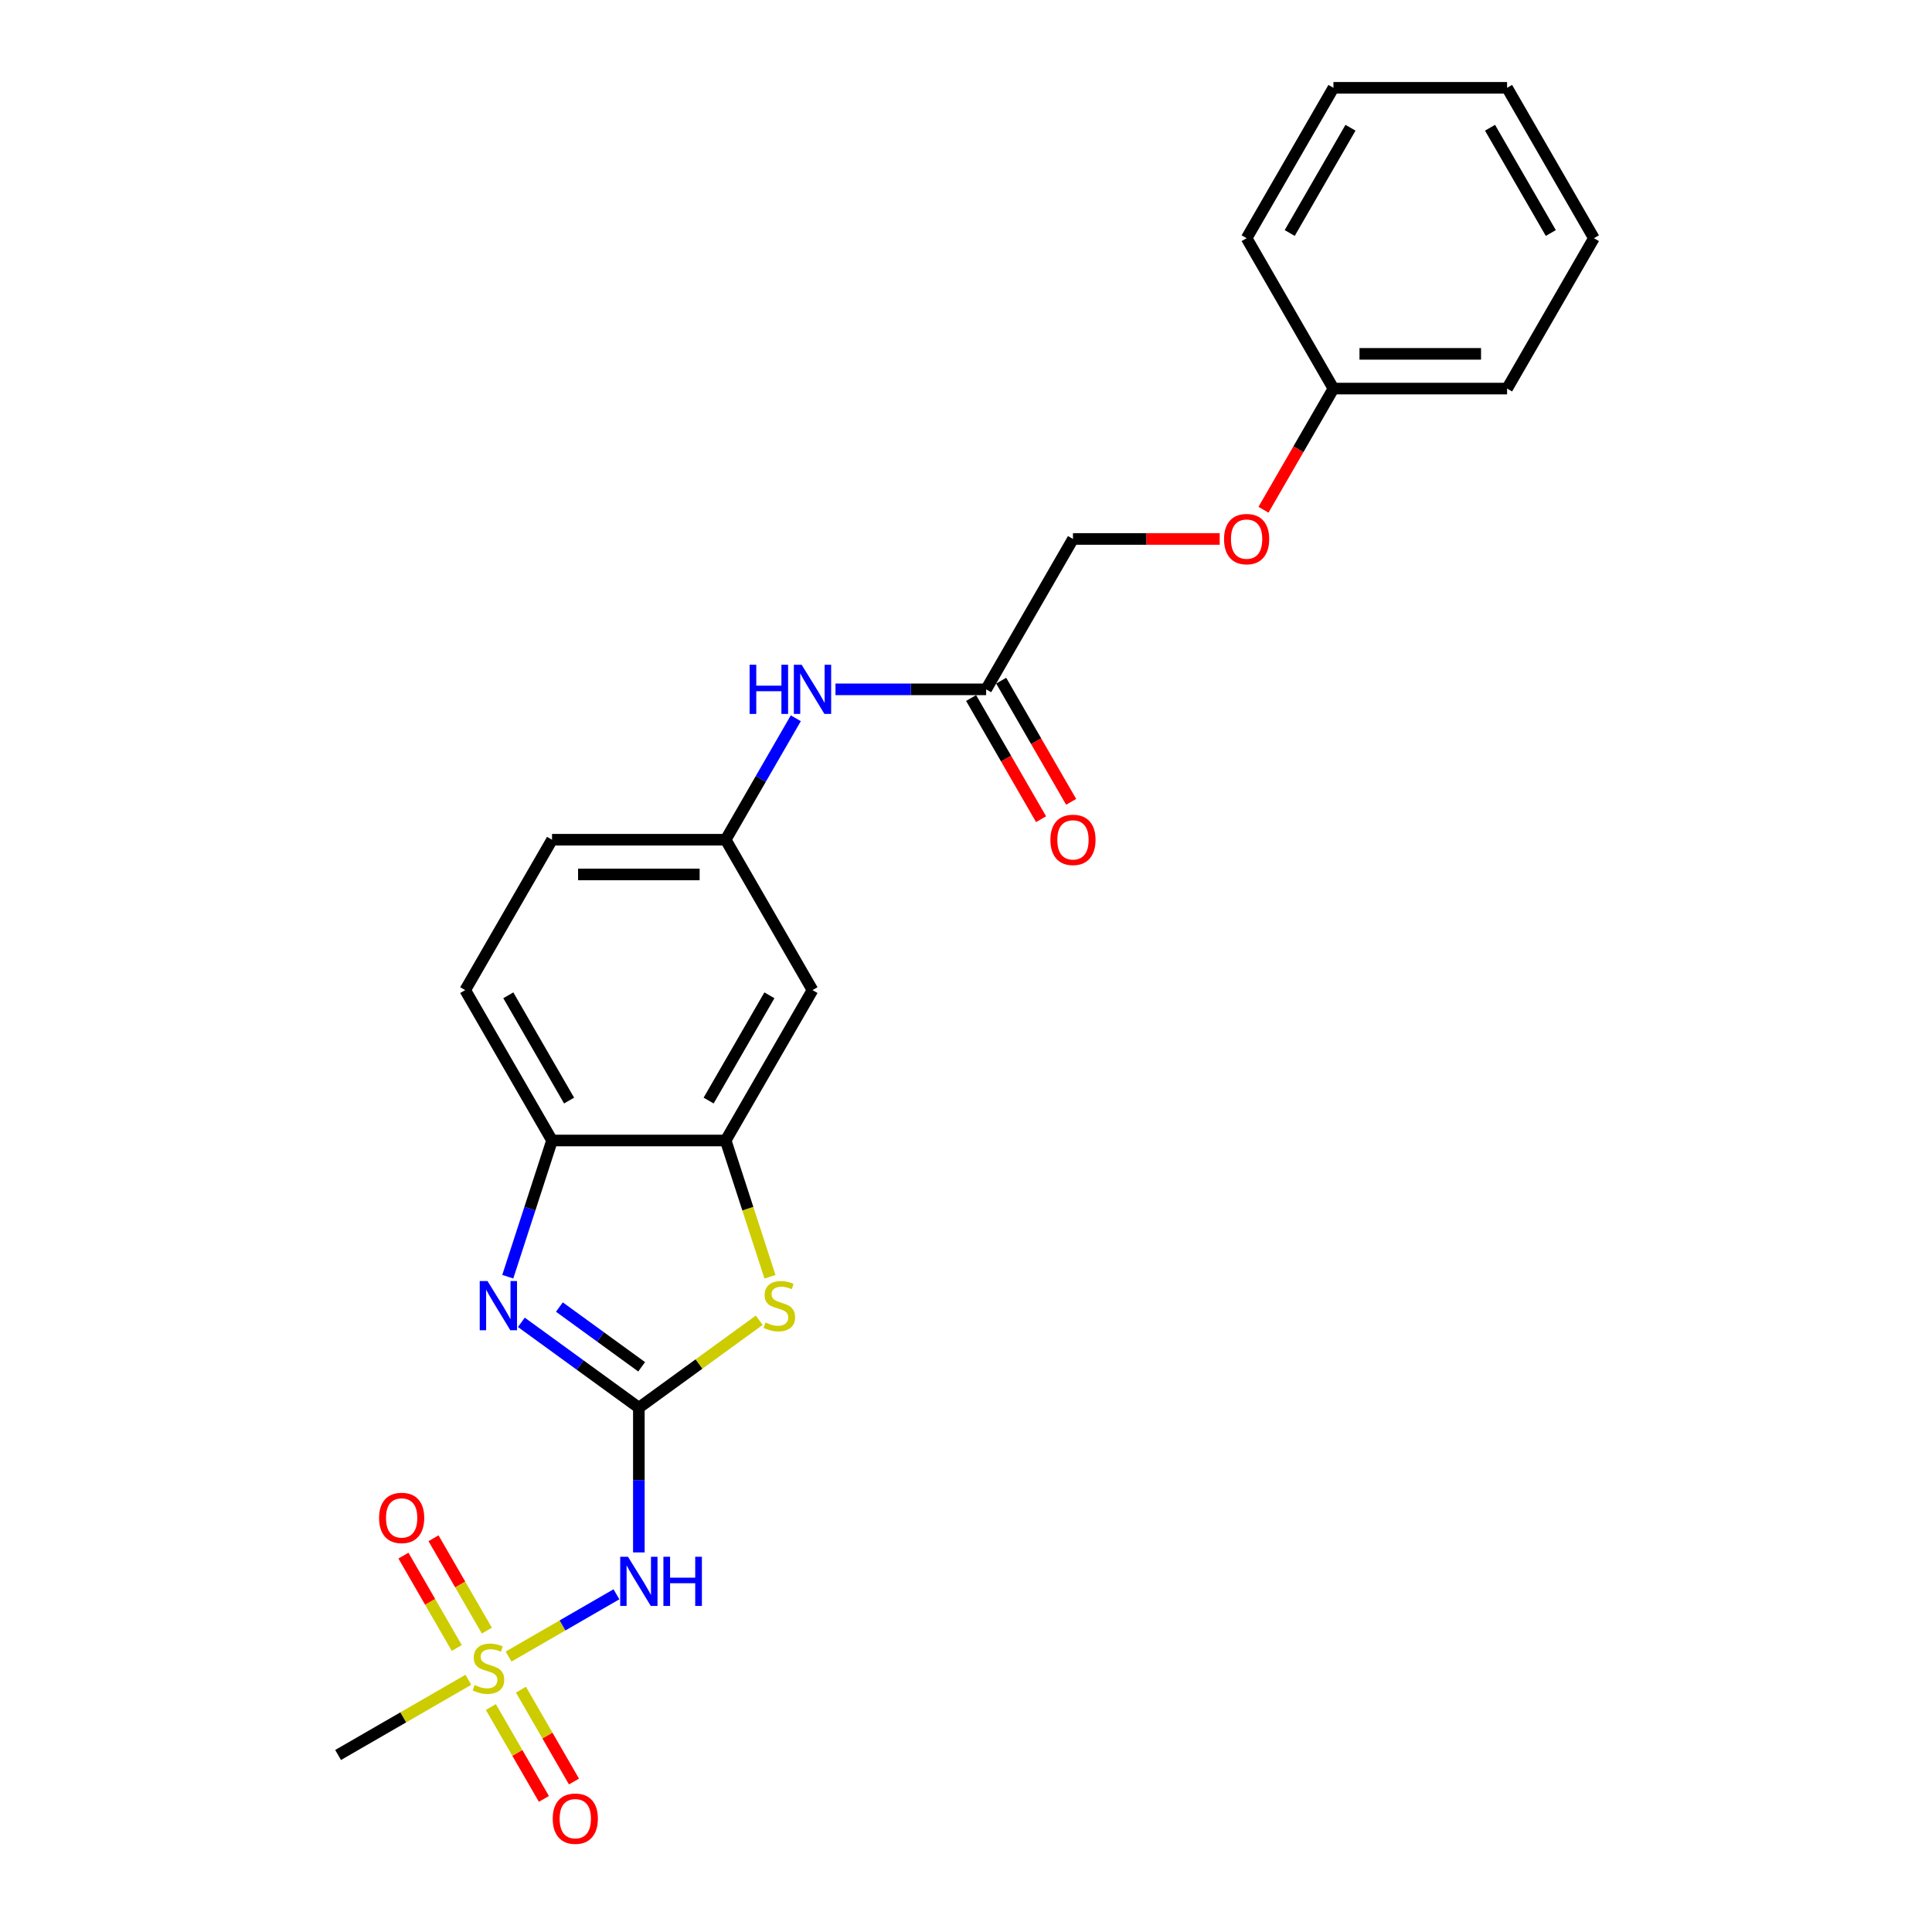 <?xml version='1.0' encoding='iso-8859-1'?>
<svg version='1.1' baseProfile='full'
              xmlns='http://www.w3.org/2000/svg'
                      xmlns:rdkit='http://www.rdkit.org/xml'
                      xmlns:xlink='http://www.w3.org/1999/xlink'
                  xml:space='preserve'
width='1000px' height='1000px' viewBox='0 0 1000 1000'>
<!-- END OF HEADER -->
<rect style='opacity:1.0;fill:#FFFFFF;stroke:none' width='1000' height='1000' x='0' y='0'> </rect>
<path class='bond-1' d='M 330.671,728.624 L 300.264,706.532' style='fill:none;fill-rule:evenodd;stroke:#000000;stroke-width:6px;stroke-linecap:butt;stroke-linejoin:miter;stroke-opacity:1' />
<path class='bond-1' d='M 300.264,706.532 L 269.857,684.441' style='fill:none;fill-rule:evenodd;stroke:#0000FF;stroke-width:6px;stroke-linecap:butt;stroke-linejoin:miter;stroke-opacity:1' />
<path class='bond-1' d='M 332.115,707.454 L 310.83,691.99' style='fill:none;fill-rule:evenodd;stroke:#000000;stroke-width:6px;stroke-linecap:butt;stroke-linejoin:miter;stroke-opacity:1' />
<path class='bond-1' d='M 310.83,691.99 L 289.545,676.525' style='fill:none;fill-rule:evenodd;stroke:#0000FF;stroke-width:6px;stroke-linecap:butt;stroke-linejoin:miter;stroke-opacity:1' />
<path class='bond-2' d='M 330.671,728.624 L 330.671,766.077' style='fill:none;fill-rule:evenodd;stroke:#000000;stroke-width:6px;stroke-linecap:butt;stroke-linejoin:miter;stroke-opacity:1' />
<path class='bond-2' d='M 330.671,766.077 L 330.671,803.529' style='fill:none;fill-rule:evenodd;stroke:#0000FF;stroke-width:6px;stroke-linecap:butt;stroke-linejoin:miter;stroke-opacity:1' />
<path class='bond-3' d='M 330.671,728.624 L 361.824,705.99' style='fill:none;fill-rule:evenodd;stroke:#000000;stroke-width:6px;stroke-linecap:butt;stroke-linejoin:miter;stroke-opacity:1' />
<path class='bond-3' d='M 361.824,705.99 L 392.976,683.357' style='fill:none;fill-rule:evenodd;stroke:#CCCC00;stroke-width:6px;stroke-linecap:butt;stroke-linejoin:miter;stroke-opacity:1' />
<path class='bond-0' d='M 263.242,857.433 L 291.156,841.316' style='fill:none;fill-rule:evenodd;stroke:#CCCC00;stroke-width:6px;stroke-linecap:butt;stroke-linejoin:miter;stroke-opacity:1' />
<path class='bond-0' d='M 291.156,841.316 L 319.071,825.2' style='fill:none;fill-rule:evenodd;stroke:#0000FF;stroke-width:6px;stroke-linecap:butt;stroke-linejoin:miter;stroke-opacity:1' />
<path class='bond-8' d='M 251.993,844.01 L 238.189,820.102' style='fill:none;fill-rule:evenodd;stroke:#CCCC00;stroke-width:6px;stroke-linecap:butt;stroke-linejoin:miter;stroke-opacity:1' />
<path class='bond-8' d='M 238.189,820.102 L 224.386,796.193' style='fill:none;fill-rule:evenodd;stroke:#FF0000;stroke-width:6px;stroke-linecap:butt;stroke-linejoin:miter;stroke-opacity:1' />
<path class='bond-8' d='M 236.426,852.998 L 222.622,829.089' style='fill:none;fill-rule:evenodd;stroke:#CCCC00;stroke-width:6px;stroke-linecap:butt;stroke-linejoin:miter;stroke-opacity:1' />
<path class='bond-8' d='M 222.622,829.089 L 208.818,805.181' style='fill:none;fill-rule:evenodd;stroke:#FF0000;stroke-width:6px;stroke-linecap:butt;stroke-linejoin:miter;stroke-opacity:1' />
<path class='bond-9' d='M 254.069,883.557 L 267.795,907.332' style='fill:none;fill-rule:evenodd;stroke:#CCCC00;stroke-width:6px;stroke-linecap:butt;stroke-linejoin:miter;stroke-opacity:1' />
<path class='bond-9' d='M 267.795,907.332 L 281.521,931.107' style='fill:none;fill-rule:evenodd;stroke:#FF0000;stroke-width:6px;stroke-linecap:butt;stroke-linejoin:miter;stroke-opacity:1' />
<path class='bond-9' d='M 269.636,874.569 L 283.363,898.344' style='fill:none;fill-rule:evenodd;stroke:#CCCC00;stroke-width:6px;stroke-linecap:butt;stroke-linejoin:miter;stroke-opacity:1' />
<path class='bond-9' d='M 283.363,898.344 L 297.089,922.119' style='fill:none;fill-rule:evenodd;stroke:#FF0000;stroke-width:6px;stroke-linecap:butt;stroke-linejoin:miter;stroke-opacity:1' />
<path class='bond-16' d='M 242.426,869.451 L 208.711,888.916' style='fill:none;fill-rule:evenodd;stroke:#CCCC00;stroke-width:6px;stroke-linecap:butt;stroke-linejoin:miter;stroke-opacity:1' />
<path class='bond-16' d='M 208.711,888.916 L 174.996,908.381' style='fill:none;fill-rule:evenodd;stroke:#000000;stroke-width:6px;stroke-linecap:butt;stroke-linejoin:miter;stroke-opacity:1' />
<path class='bond-5' d='M 262.823,660.821 L 274.277,625.568' style='fill:none;fill-rule:evenodd;stroke:#0000FF;stroke-width:6px;stroke-linecap:butt;stroke-linejoin:miter;stroke-opacity:1' />
<path class='bond-5' d='M 274.277,625.568 L 285.732,590.315' style='fill:none;fill-rule:evenodd;stroke:#000000;stroke-width:6px;stroke-linecap:butt;stroke-linejoin:miter;stroke-opacity:1' />
<path class='bond-4' d='M 398.531,660.857 L 387.07,625.586' style='fill:none;fill-rule:evenodd;stroke:#CCCC00;stroke-width:6px;stroke-linecap:butt;stroke-linejoin:miter;stroke-opacity:1' />
<path class='bond-4' d='M 387.07,625.586 L 375.61,590.315' style='fill:none;fill-rule:evenodd;stroke:#000000;stroke-width:6px;stroke-linecap:butt;stroke-linejoin:miter;stroke-opacity:1' />
<path class='bond-6' d='M 375.61,590.315 L 420.55,512.478' style='fill:none;fill-rule:evenodd;stroke:#000000;stroke-width:6px;stroke-linecap:butt;stroke-linejoin:miter;stroke-opacity:1' />
<path class='bond-6' d='M 366.784,569.652 L 398.241,515.166' style='fill:none;fill-rule:evenodd;stroke:#000000;stroke-width:6px;stroke-linecap:butt;stroke-linejoin:miter;stroke-opacity:1' />
<path class='bond-24' d='M 375.61,590.315 L 285.732,590.315' style='fill:none;fill-rule:evenodd;stroke:#000000;stroke-width:6px;stroke-linecap:butt;stroke-linejoin:miter;stroke-opacity:1' />
<path class='bond-13' d='M 285.732,590.315 L 240.792,512.478' style='fill:none;fill-rule:evenodd;stroke:#000000;stroke-width:6px;stroke-linecap:butt;stroke-linejoin:miter;stroke-opacity:1' />
<path class='bond-13' d='M 294.558,569.652 L 263.101,515.166' style='fill:none;fill-rule:evenodd;stroke:#000000;stroke-width:6px;stroke-linecap:butt;stroke-linejoin:miter;stroke-opacity:1' />
<path class='bond-11' d='M 420.55,512.478 L 375.61,434.641' style='fill:none;fill-rule:evenodd;stroke:#000000;stroke-width:6px;stroke-linecap:butt;stroke-linejoin:miter;stroke-opacity:1' />
<path class='bond-7' d='M 510.428,356.803 L 471.439,356.803' style='fill:none;fill-rule:evenodd;stroke:#000000;stroke-width:6px;stroke-linecap:butt;stroke-linejoin:miter;stroke-opacity:1' />
<path class='bond-7' d='M 471.439,356.803 L 432.449,356.803' style='fill:none;fill-rule:evenodd;stroke:#0000FF;stroke-width:6px;stroke-linecap:butt;stroke-linejoin:miter;stroke-opacity:1' />
<path class='bond-12' d='M 502.644,361.297 L 520.75,392.657' style='fill:none;fill-rule:evenodd;stroke:#000000;stroke-width:6px;stroke-linecap:butt;stroke-linejoin:miter;stroke-opacity:1' />
<path class='bond-12' d='M 520.75,392.657 L 538.856,424.017' style='fill:none;fill-rule:evenodd;stroke:#FF0000;stroke-width:6px;stroke-linecap:butt;stroke-linejoin:miter;stroke-opacity:1' />
<path class='bond-12' d='M 518.212,352.309 L 536.318,383.669' style='fill:none;fill-rule:evenodd;stroke:#000000;stroke-width:6px;stroke-linecap:butt;stroke-linejoin:miter;stroke-opacity:1' />
<path class='bond-12' d='M 536.318,383.669 L 554.423,415.029' style='fill:none;fill-rule:evenodd;stroke:#FF0000;stroke-width:6px;stroke-linecap:butt;stroke-linejoin:miter;stroke-opacity:1' />
<path class='bond-15' d='M 510.428,356.803 L 555.368,278.966' style='fill:none;fill-rule:evenodd;stroke:#000000;stroke-width:6px;stroke-linecap:butt;stroke-linejoin:miter;stroke-opacity:1' />
<path class='bond-10' d='M 411.904,371.777 L 393.757,403.209' style='fill:none;fill-rule:evenodd;stroke:#0000FF;stroke-width:6px;stroke-linecap:butt;stroke-linejoin:miter;stroke-opacity:1' />
<path class='bond-10' d='M 393.757,403.209 L 375.61,434.641' style='fill:none;fill-rule:evenodd;stroke:#000000;stroke-width:6px;stroke-linecap:butt;stroke-linejoin:miter;stroke-opacity:1' />
<path class='bond-25' d='M 375.61,434.641 L 285.732,434.641' style='fill:none;fill-rule:evenodd;stroke:#000000;stroke-width:6px;stroke-linecap:butt;stroke-linejoin:miter;stroke-opacity:1' />
<path class='bond-25' d='M 362.128,452.616 L 299.213,452.616' style='fill:none;fill-rule:evenodd;stroke:#000000;stroke-width:6px;stroke-linecap:butt;stroke-linejoin:miter;stroke-opacity:1' />
<path class='bond-17' d='M 240.792,512.478 L 285.732,434.641' style='fill:none;fill-rule:evenodd;stroke:#000000;stroke-width:6px;stroke-linecap:butt;stroke-linejoin:miter;stroke-opacity:1' />
<path class='bond-14' d='M 631.315,278.966 L 593.341,278.966' style='fill:none;fill-rule:evenodd;stroke:#FF0000;stroke-width:6px;stroke-linecap:butt;stroke-linejoin:miter;stroke-opacity:1' />
<path class='bond-14' d='M 593.341,278.966 L 555.368,278.966' style='fill:none;fill-rule:evenodd;stroke:#000000;stroke-width:6px;stroke-linecap:butt;stroke-linejoin:miter;stroke-opacity:1' />
<path class='bond-18' d='M 653.974,263.849 L 672.08,232.489' style='fill:none;fill-rule:evenodd;stroke:#FF0000;stroke-width:6px;stroke-linecap:butt;stroke-linejoin:miter;stroke-opacity:1' />
<path class='bond-18' d='M 672.08,232.489 L 690.186,201.129' style='fill:none;fill-rule:evenodd;stroke:#000000;stroke-width:6px;stroke-linecap:butt;stroke-linejoin:miter;stroke-opacity:1' />
<path class='bond-19' d='M 690.186,201.129 L 780.064,201.129' style='fill:none;fill-rule:evenodd;stroke:#000000;stroke-width:6px;stroke-linecap:butt;stroke-linejoin:miter;stroke-opacity:1' />
<path class='bond-19' d='M 703.667,183.153 L 766.582,183.153' style='fill:none;fill-rule:evenodd;stroke:#000000;stroke-width:6px;stroke-linecap:butt;stroke-linejoin:miter;stroke-opacity:1' />
<path class='bond-20' d='M 690.186,201.129 L 645.246,123.292' style='fill:none;fill-rule:evenodd;stroke:#000000;stroke-width:6px;stroke-linecap:butt;stroke-linejoin:miter;stroke-opacity:1' />
<path class='bond-21' d='M 780.064,201.129 L 825.004,123.292' style='fill:none;fill-rule:evenodd;stroke:#000000;stroke-width:6px;stroke-linecap:butt;stroke-linejoin:miter;stroke-opacity:1' />
<path class='bond-22' d='M 645.246,123.292 L 690.186,45.455' style='fill:none;fill-rule:evenodd;stroke:#000000;stroke-width:6px;stroke-linecap:butt;stroke-linejoin:miter;stroke-opacity:1' />
<path class='bond-22' d='M 667.555,120.604 L 699.012,66.118' style='fill:none;fill-rule:evenodd;stroke:#000000;stroke-width:6px;stroke-linecap:butt;stroke-linejoin:miter;stroke-opacity:1' />
<path class='bond-26' d='M 825.004,123.292 L 780.064,45.455' style='fill:none;fill-rule:evenodd;stroke:#000000;stroke-width:6px;stroke-linecap:butt;stroke-linejoin:miter;stroke-opacity:1' />
<path class='bond-26' d='M 802.695,120.604 L 771.238,66.118' style='fill:none;fill-rule:evenodd;stroke:#000000;stroke-width:6px;stroke-linecap:butt;stroke-linejoin:miter;stroke-opacity:1' />
<path class='bond-23' d='M 690.186,45.455 L 780.064,45.455' style='fill:none;fill-rule:evenodd;stroke:#000000;stroke-width:6px;stroke-linecap:butt;stroke-linejoin:miter;stroke-opacity:1' />
<path  class='atom-1' d='M 245.643 872.178
Q 245.931 872.286, 247.117 872.79
Q 248.304 873.293, 249.598 873.616
Q 250.928 873.904, 252.222 873.904
Q 254.631 873.904, 256.033 872.754
Q 257.435 871.567, 257.435 869.518
Q 257.435 868.116, 256.716 867.253
Q 256.033 866.39, 254.955 865.923
Q 253.876 865.455, 252.079 864.916
Q 249.814 864.233, 248.448 863.586
Q 247.117 862.939, 246.147 861.573
Q 245.212 860.207, 245.212 857.906
Q 245.212 854.706, 247.369 852.729
Q 249.562 850.751, 253.876 850.751
Q 256.824 850.751, 260.168 852.153
L 259.341 854.922
Q 256.285 853.663, 253.984 853.663
Q 251.503 853.663, 250.137 854.706
Q 248.771 855.713, 248.807 857.474
Q 248.807 858.84, 249.49 859.667
Q 250.209 860.494, 251.216 860.961
Q 252.258 861.429, 253.984 861.968
Q 256.285 862.687, 257.651 863.406
Q 259.017 864.125, 259.988 865.599
Q 260.995 867.037, 260.995 869.518
Q 260.995 873.041, 258.622 874.947
Q 256.285 876.816, 252.366 876.816
Q 250.101 876.816, 248.376 876.313
Q 246.686 875.845, 244.673 875.019
L 245.643 872.178
' fill='#CCCC00'/>
<path  class='atom-2' d='M 252.331 663.068
L 260.672 676.55
Q 261.499 677.88, 262.829 680.289
Q 264.159 682.697, 264.231 682.841
L 264.231 663.068
L 267.61 663.068
L 267.61 688.522
L 264.123 688.522
L 255.171 673.781
Q 254.129 672.056, 253.014 670.078
Q 251.936 668.101, 251.612 667.49
L 251.612 688.522
L 248.305 688.522
L 248.305 663.068
L 252.331 663.068
' fill='#0000FF'/>
<path  class='atom-3' d='M 325.044 805.776
L 333.385 819.258
Q 334.212 820.588, 335.542 822.997
Q 336.872 825.405, 336.944 825.549
L 336.944 805.776
L 340.324 805.776
L 340.324 831.23
L 336.837 831.23
L 327.885 816.49
Q 326.842 814.764, 325.728 812.787
Q 324.649 810.809, 324.325 810.198
L 324.325 831.23
L 321.018 831.23
L 321.018 805.776
L 325.044 805.776
' fill='#0000FF'/>
<path  class='atom-3' d='M 343.38 805.776
L 346.831 805.776
L 346.831 816.597
L 359.845 816.597
L 359.845 805.776
L 363.297 805.776
L 363.297 831.23
L 359.845 831.23
L 359.845 819.473
L 346.831 819.473
L 346.831 831.23
L 343.38 831.23
L 343.38 805.776
' fill='#0000FF'/>
<path  class='atom-4' d='M 396.194 684.531
Q 396.482 684.639, 397.668 685.142
Q 398.854 685.645, 400.149 685.969
Q 401.479 686.257, 402.773 686.257
Q 405.182 686.257, 406.584 685.106
Q 407.986 683.92, 407.986 681.871
Q 407.986 680.468, 407.267 679.606
Q 406.584 678.743, 405.505 678.275
Q 404.427 677.808, 402.629 677.269
Q 400.364 676.586, 398.998 675.939
Q 397.668 675.291, 396.697 673.925
Q 395.763 672.559, 395.763 670.258
Q 395.763 667.059, 397.92 665.081
Q 400.113 663.104, 404.427 663.104
Q 407.375 663.104, 410.718 664.506
L 409.891 667.274
Q 406.836 666.016, 404.535 666.016
Q 402.054 666.016, 400.688 667.059
Q 399.322 668.065, 399.358 669.827
Q 399.358 671.193, 400.041 672.02
Q 400.76 672.847, 401.766 673.314
Q 402.809 673.781, 404.535 674.321
Q 406.836 675.04, 408.202 675.759
Q 409.568 676.478, 410.539 677.952
Q 411.545 679.39, 411.545 681.871
Q 411.545 685.394, 409.172 687.299
Q 406.836 689.169, 402.917 689.169
Q 400.652 689.169, 398.926 688.665
Q 397.237 688.198, 395.223 687.371
L 396.194 684.531
' fill='#CCCC00'/>
<path  class='atom-9' d='M 196.21 785.677
Q 196.21 779.565, 199.23 776.15
Q 202.25 772.734, 207.894 772.734
Q 213.539 772.734, 216.559 776.15
Q 219.579 779.565, 219.579 785.677
Q 219.579 791.86, 216.523 795.384
Q 213.467 798.871, 207.894 798.871
Q 202.286 798.871, 199.23 795.384
Q 196.21 791.896, 196.21 785.677
M 207.894 795.995
Q 211.777 795.995, 213.862 793.406
Q 215.983 790.782, 215.983 785.677
Q 215.983 780.68, 213.862 778.163
Q 211.777 775.61, 207.894 775.61
Q 204.012 775.61, 201.89 778.127
Q 199.805 780.644, 199.805 785.677
Q 199.805 790.818, 201.89 793.406
Q 204.012 795.995, 207.894 795.995
' fill='#FF0000'/>
<path  class='atom-10' d='M 286.089 941.351
Q 286.089 935.24, 289.109 931.824
Q 292.129 928.409, 297.773 928.409
Q 303.417 928.409, 306.437 931.824
Q 309.457 935.24, 309.457 941.351
Q 309.457 947.535, 306.401 951.058
Q 303.345 954.545, 297.773 954.545
Q 292.165 954.545, 289.109 951.058
Q 286.089 947.571, 286.089 941.351
M 297.773 951.669
Q 301.656 951.669, 303.741 949.081
Q 305.862 946.456, 305.862 941.351
Q 305.862 936.354, 303.741 933.837
Q 301.656 931.285, 297.773 931.285
Q 293.89 931.285, 291.769 933.801
Q 289.684 936.318, 289.684 941.351
Q 289.684 946.492, 291.769 949.081
Q 293.89 951.669, 297.773 951.669
' fill='#FF0000'/>
<path  class='atom-11' d='M 387.995 344.077
L 391.447 344.077
L 391.447 354.898
L 404.461 354.898
L 404.461 344.077
L 407.913 344.077
L 407.913 369.53
L 404.461 369.53
L 404.461 357.774
L 391.447 357.774
L 391.447 369.53
L 387.995 369.53
L 387.995 344.077
' fill='#0000FF'/>
<path  class='atom-11' d='M 414.923 344.077
L 423.264 357.558
Q 424.091 358.889, 425.421 361.297
Q 426.751 363.706, 426.823 363.85
L 426.823 344.077
L 430.203 344.077
L 430.203 369.53
L 426.715 369.53
L 417.763 354.79
Q 416.721 353.064, 415.606 351.087
Q 414.528 349.11, 414.204 348.499
L 414.204 369.53
L 410.897 369.53
L 410.897 344.077
L 414.923 344.077
' fill='#0000FF'/>
<path  class='atom-13' d='M 543.683 434.713
Q 543.683 428.601, 546.703 425.185
Q 549.723 421.77, 555.368 421.77
Q 561.012 421.77, 564.032 425.185
Q 567.052 428.601, 567.052 434.713
Q 567.052 440.896, 563.996 444.419
Q 560.94 447.907, 555.368 447.907
Q 549.759 447.907, 546.703 444.419
Q 543.683 440.932, 543.683 434.713
M 555.368 445.031
Q 559.25 445.031, 561.335 442.442
Q 563.457 439.818, 563.457 434.713
Q 563.457 429.715, 561.335 427.199
Q 559.25 424.646, 555.368 424.646
Q 551.485 424.646, 549.364 427.163
Q 547.278 429.679, 547.278 434.713
Q 547.278 439.854, 549.364 442.442
Q 551.485 445.031, 555.368 445.031
' fill='#FF0000'/>
<path  class='atom-15' d='M 633.562 279.038
Q 633.562 272.926, 636.582 269.511
Q 639.602 266.096, 645.246 266.096
Q 650.891 266.096, 653.911 269.511
Q 656.93 272.926, 656.93 279.038
Q 656.93 285.222, 653.875 288.745
Q 650.819 292.232, 645.246 292.232
Q 639.638 292.232, 636.582 288.745
Q 633.562 285.258, 633.562 279.038
M 645.246 289.356
Q 649.129 289.356, 651.214 286.768
Q 653.335 284.143, 653.335 279.038
Q 653.335 274.041, 651.214 271.524
Q 649.129 268.972, 645.246 268.972
Q 641.363 268.972, 639.242 271.488
Q 637.157 274.005, 637.157 279.038
Q 637.157 284.179, 639.242 286.768
Q 641.363 289.356, 645.246 289.356
' fill='#FF0000'/>
</svg>
